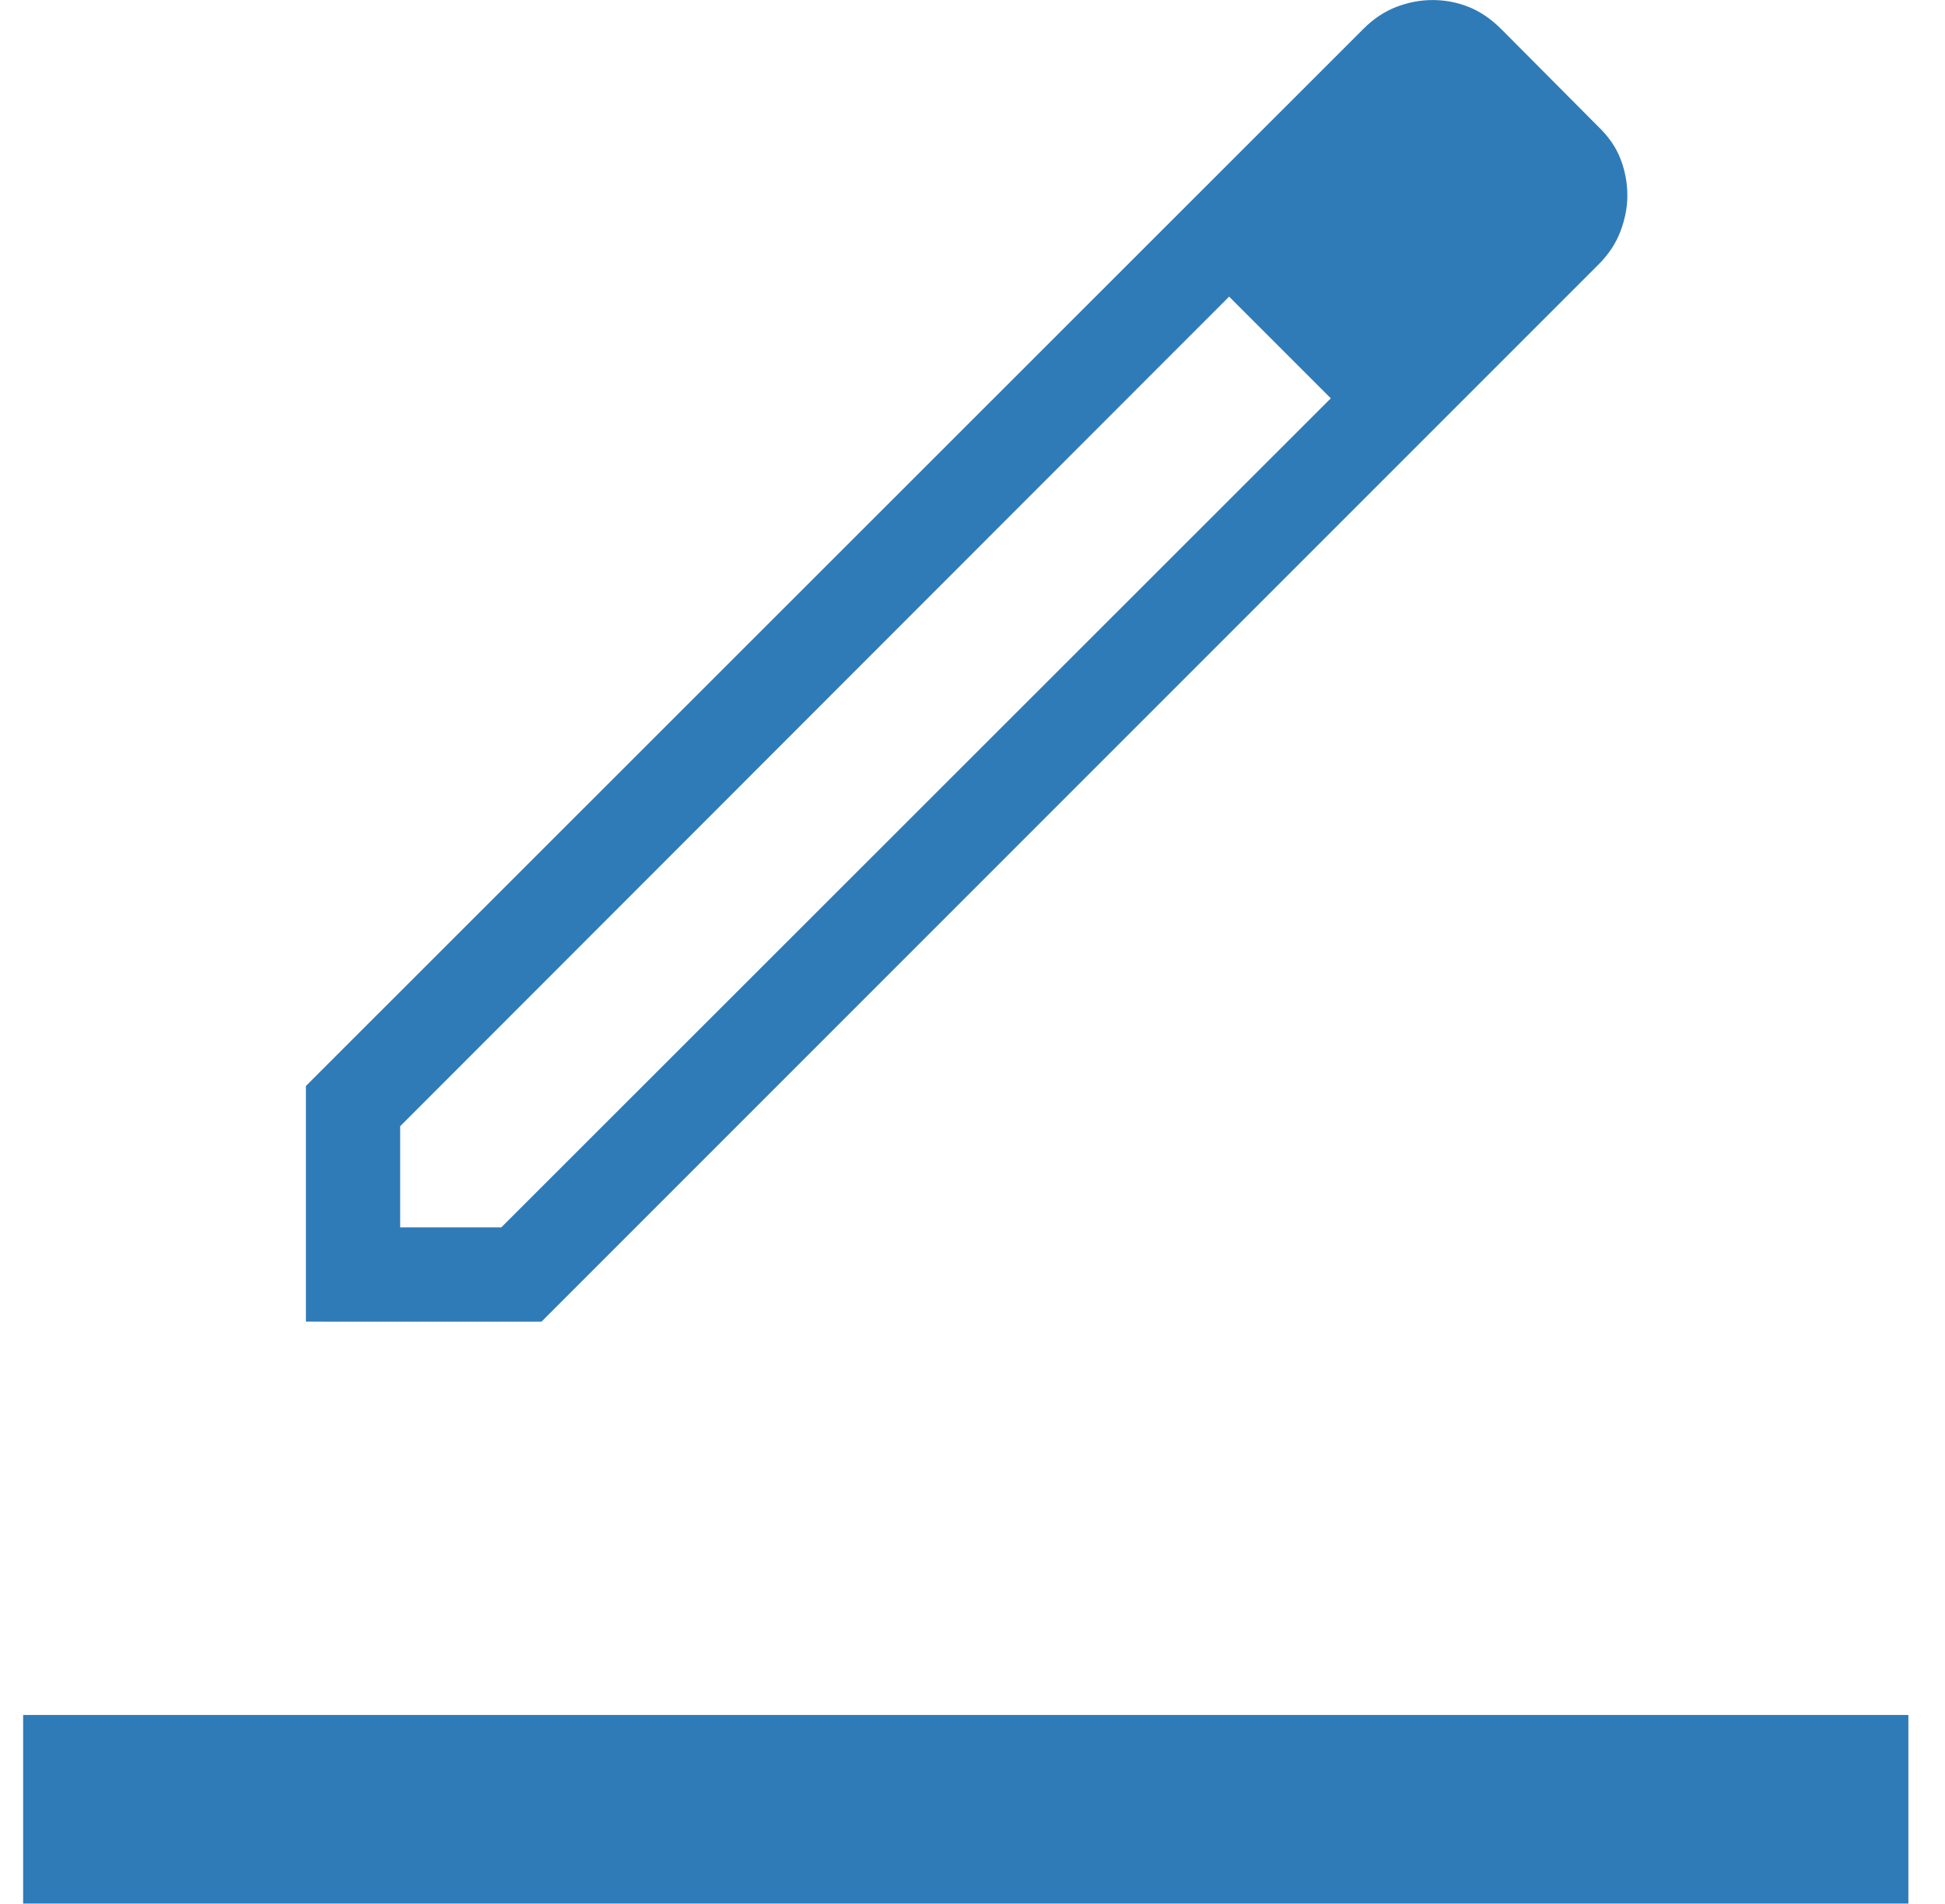 <svg fill="none" height="46" viewBox="0 0 47 46" width="47" xmlns="http://www.w3.org/2000/svg"><path d="m.559 45.993v-4.556h45.556v4.556zm9.111-16.338h2.444l20.044-20.031-1.213-1.257-1.244-1.2-20.031 20.044zm-2.278 2.278v-5.694l25.555-25.542c.242-.243.507-.419.795-.53.288-.111.581-.166.879-.166.298 0 .587.055.867.166s.545.292.796.543l2.344 2.356c.251.243.43.505.536.787.107.282.16.574.16.875 0 .282-.056.569-.167.862-.111.292-.287.559-.53.801l-25.542 25.542zm24.766-22.309-1.213-1.257-1.244-1.2z" fill="#2f7bb7"/></svg>